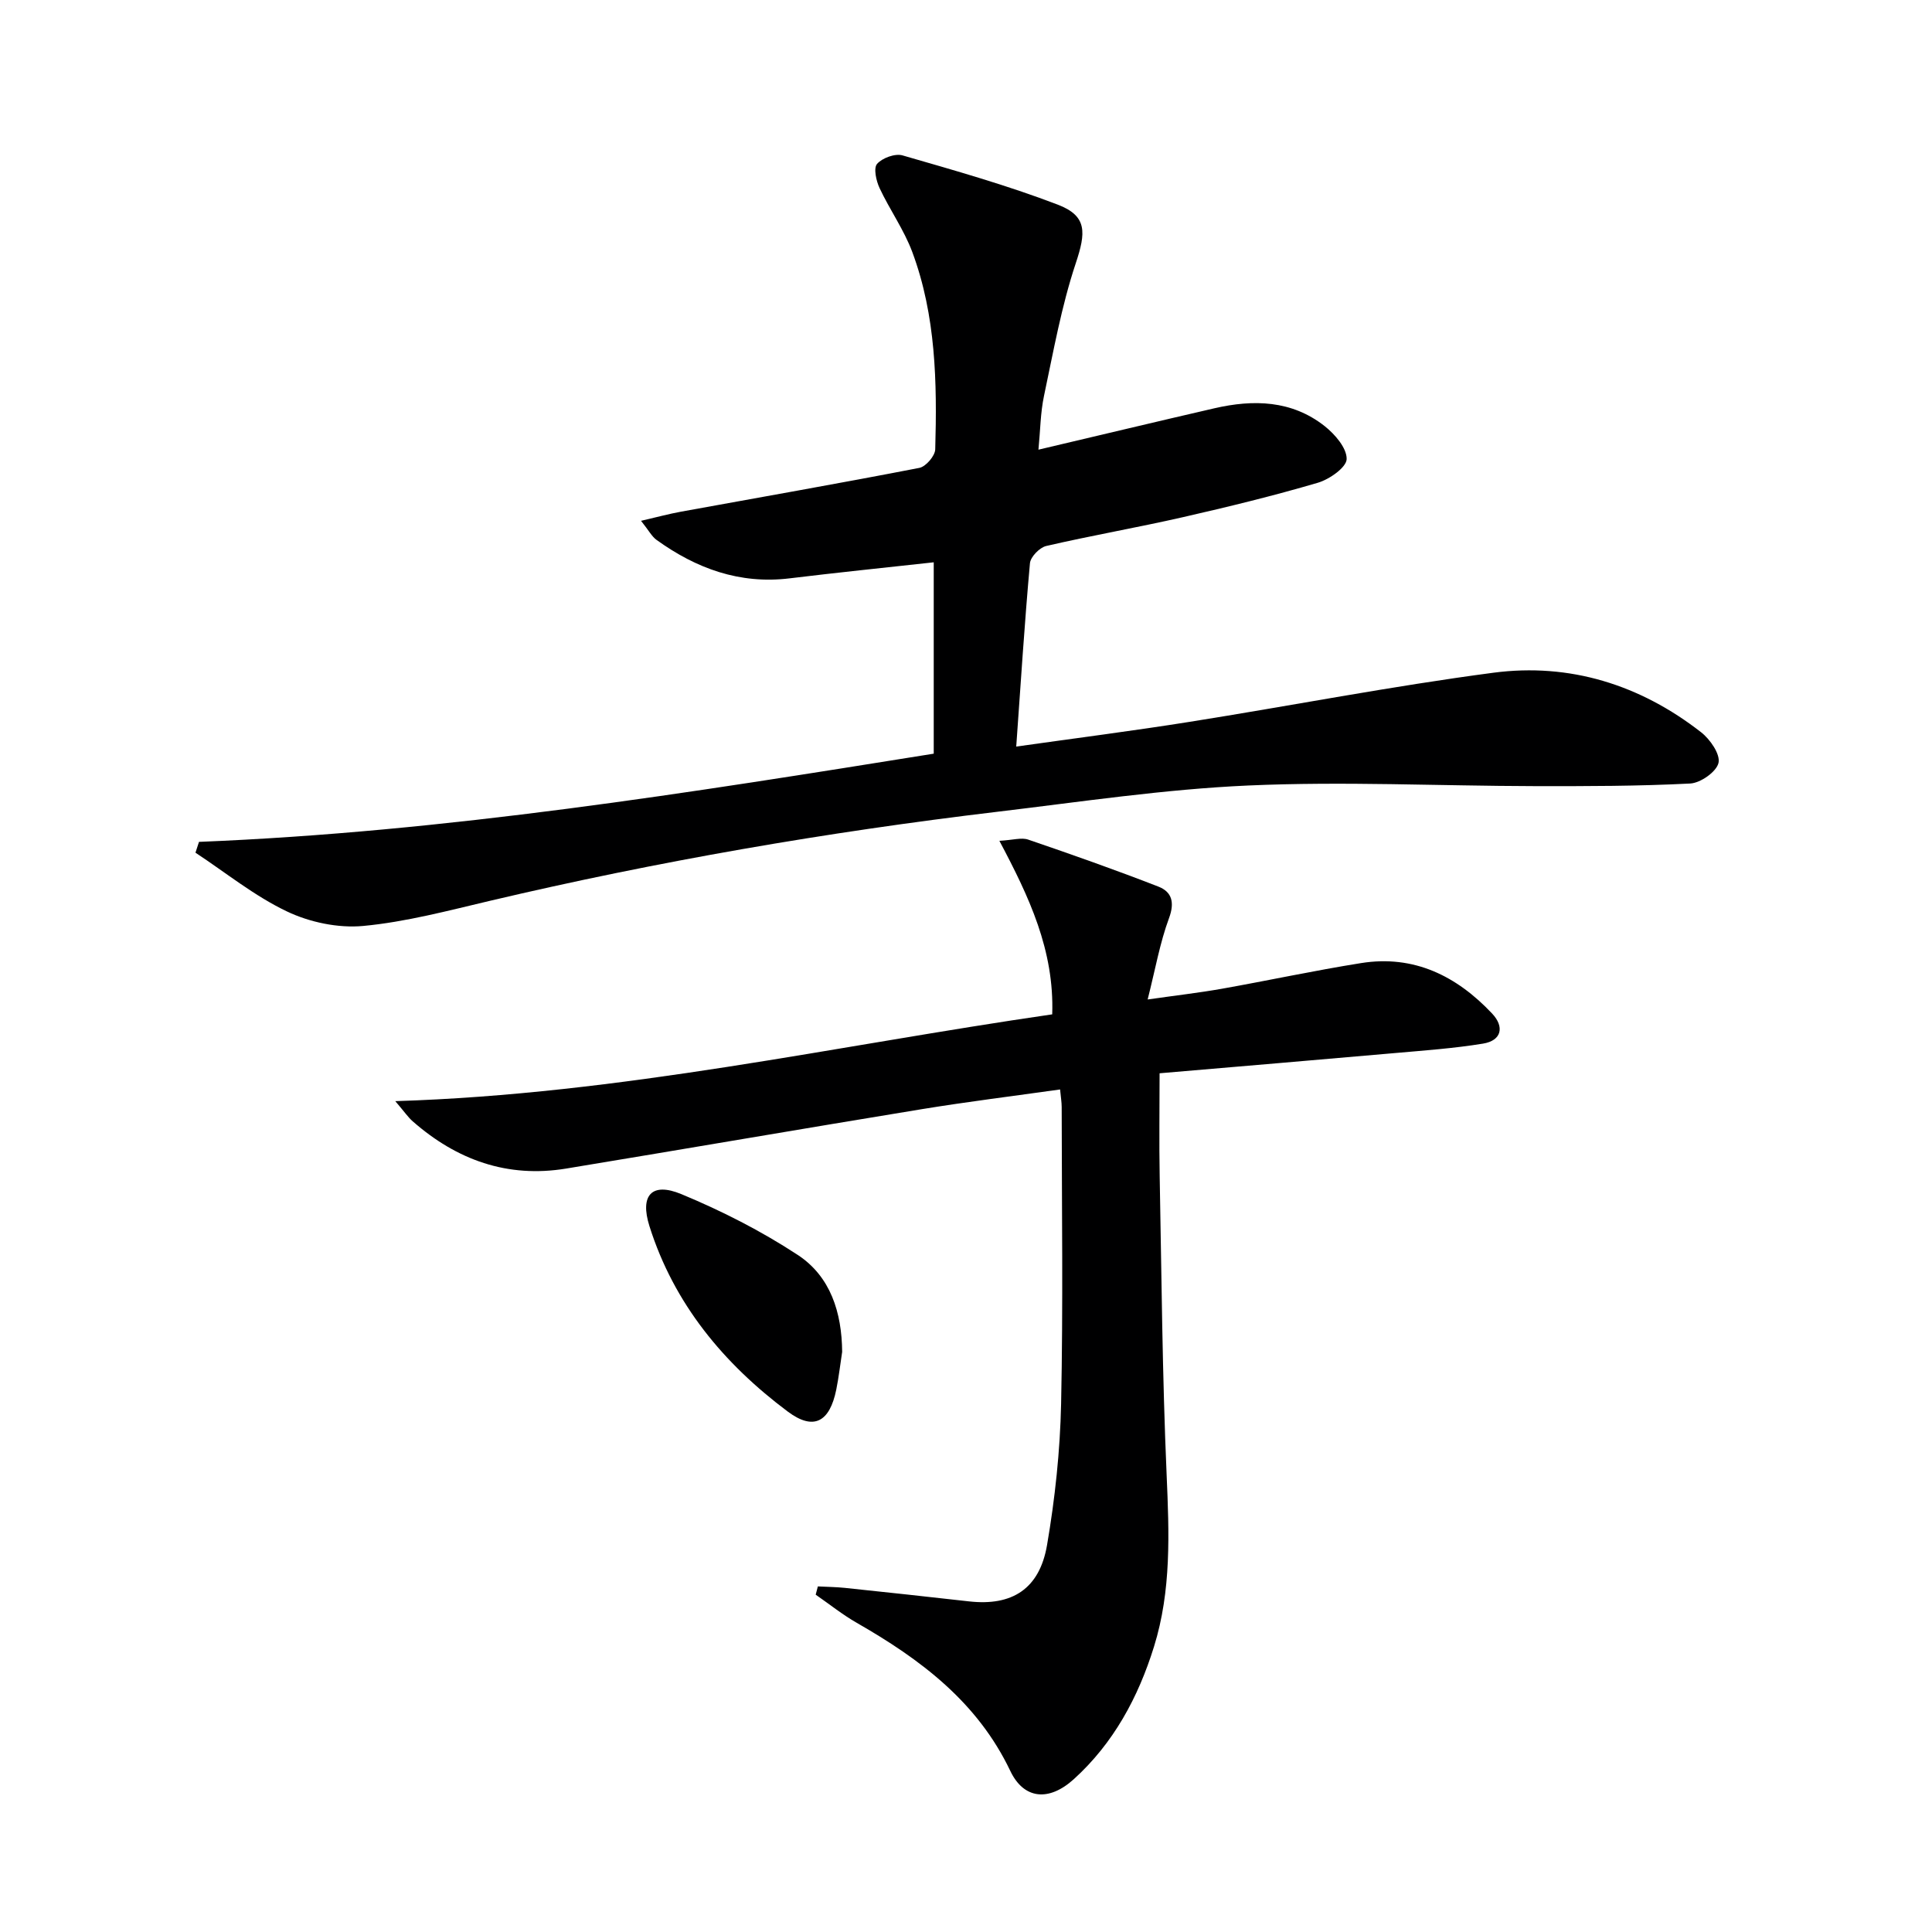 <svg enable-background="new 0 0 400 400" viewBox="0 0 400 400" xmlns="http://www.w3.org/2000/svg"><path d="m41.2 174.3c51.16-2.06 101.54-10.15 152.12-18.26 0-13.38 0-26.3 0-39.62-10.15 1.12-20 2.12-29.83 3.32-10.35 1.26-19.34-2.04-27.56-7.96-.99-.71-1.6-1.94-3.21-3.95 3.37-.78 5.79-1.44 8.26-1.89 16.46-3 32.94-5.88 49.36-9.07 1.35-.26 3.26-2.49 3.29-3.85.39-13.83.15-27.67-4.75-40.84-1.72-4.62-4.68-8.76-6.78-13.25-.7-1.5-1.28-4.12-.51-5 1.08-1.23 3.72-2.2 5.26-1.76 10.8 3.12 21.67 6.19 32.15 10.2 6.16 2.36 5.83 5.8 3.72 12.15-2.96 8.89-4.62 18.24-6.57 27.44-.74 3.49-.76 7.14-1.15 11.14 12.58-2.96 24.49-5.82 36.43-8.57 8.08-1.86 16-1.68 22.81 3.68 2.13 1.68 4.61 4.54 4.57 6.83-.03 1.72-3.57 4.21-5.97 4.91-9.22 2.71-18.57 4.99-27.95 7.13-9.39 2.14-18.89 3.79-28.28 5.96-1.37.32-3.25 2.25-3.37 3.57-1.12 12.38-1.9 24.8-2.84 37.96 12.36-1.75 24.15-3.25 35.9-5.12 20.98-3.33 41.85-7.4 62.9-10.17 15.79-2.08 30.37 2.48 43 12.33 1.86 1.45 4 4.54 3.6 6.33-.41 1.84-3.72 4.17-5.87 4.28-10.71.55-21.46.56-32.2.54-19.77-.04-39.57-1.01-59.3-.13-17.39.77-34.72 3.39-52.04 5.45-35.3 4.21-70.28 10.25-104.89 18.41-8.71 2.05-17.46 4.39-26.32 5.22-5.17.48-11.06-.76-15.78-3.01-6.72-3.2-12.66-8.03-18.93-12.16.26-.75.5-1.49.73-2.24z" fill="#000001"/><path d="m169.33 328.45c1.85.1 3.71.11 5.55.3 8.59.9 17.17 1.83 25.75 2.8 8.89 1 14.59-2.55 16.15-11.67 1.65-9.63 2.7-19.46 2.91-29.22.43-20.48.14-40.98.12-61.47 0-.97-.17-1.94-.33-3.63-9.7 1.37-19.19 2.54-28.62 4.08-24.56 4.02-49.09 8.25-73.65 12.3-12.15 2-22.64-1.78-31.76-9.78-.95-.83-1.68-1.92-3.61-4.18 46.77-1.45 91.08-11.46 136.01-17.97.45-13.27-4.78-24.33-10.94-35.93 2.81-.15 4.57-.73 5.96-.25 9.05 3.09 18.07 6.27 26.98 9.74 2.76 1.08 3.4 3.25 2.18 6.53-1.88 5.08-2.82 10.51-4.42 16.83 5.72-.82 10.54-1.37 15.31-2.21 9.63-1.71 19.2-3.78 28.86-5.32 10.96-1.76 19.83 2.67 27.16 10.46 2.54 2.7 2.01 5.57-1.9 6.21-6.04.99-12.18 1.42-18.29 1.96-16.03 1.41-32.06 2.76-48.67 4.18 0 7.43-.11 14.36.02 21.29.39 20.63.54 41.27 1.44 61.89.52 12.02 1 23.91-2.62 35.54-3.26 10.49-8.37 19.97-16.6 27.43-5.15 4.67-10.34 4.19-13.15-1.71-6.81-14.29-18.59-23.1-31.77-30.65-2.98-1.7-5.68-3.88-8.52-5.84.15-.58.3-1.15.45-1.71z" fill="#000001"/><path d="m174.36 279.89c-.4 2.61-.7 5.24-1.22 7.82-1.37 6.74-4.7 8.53-10.03 4.55-13.28-9.93-23.58-22.32-28.65-38.4-2.02-6.4.48-9.16 6.58-6.64 8.36 3.46 16.56 7.64 24.11 12.59 6.8 4.46 9.14 11.92 9.21 20.08z" fill="#000001"/></svg>
